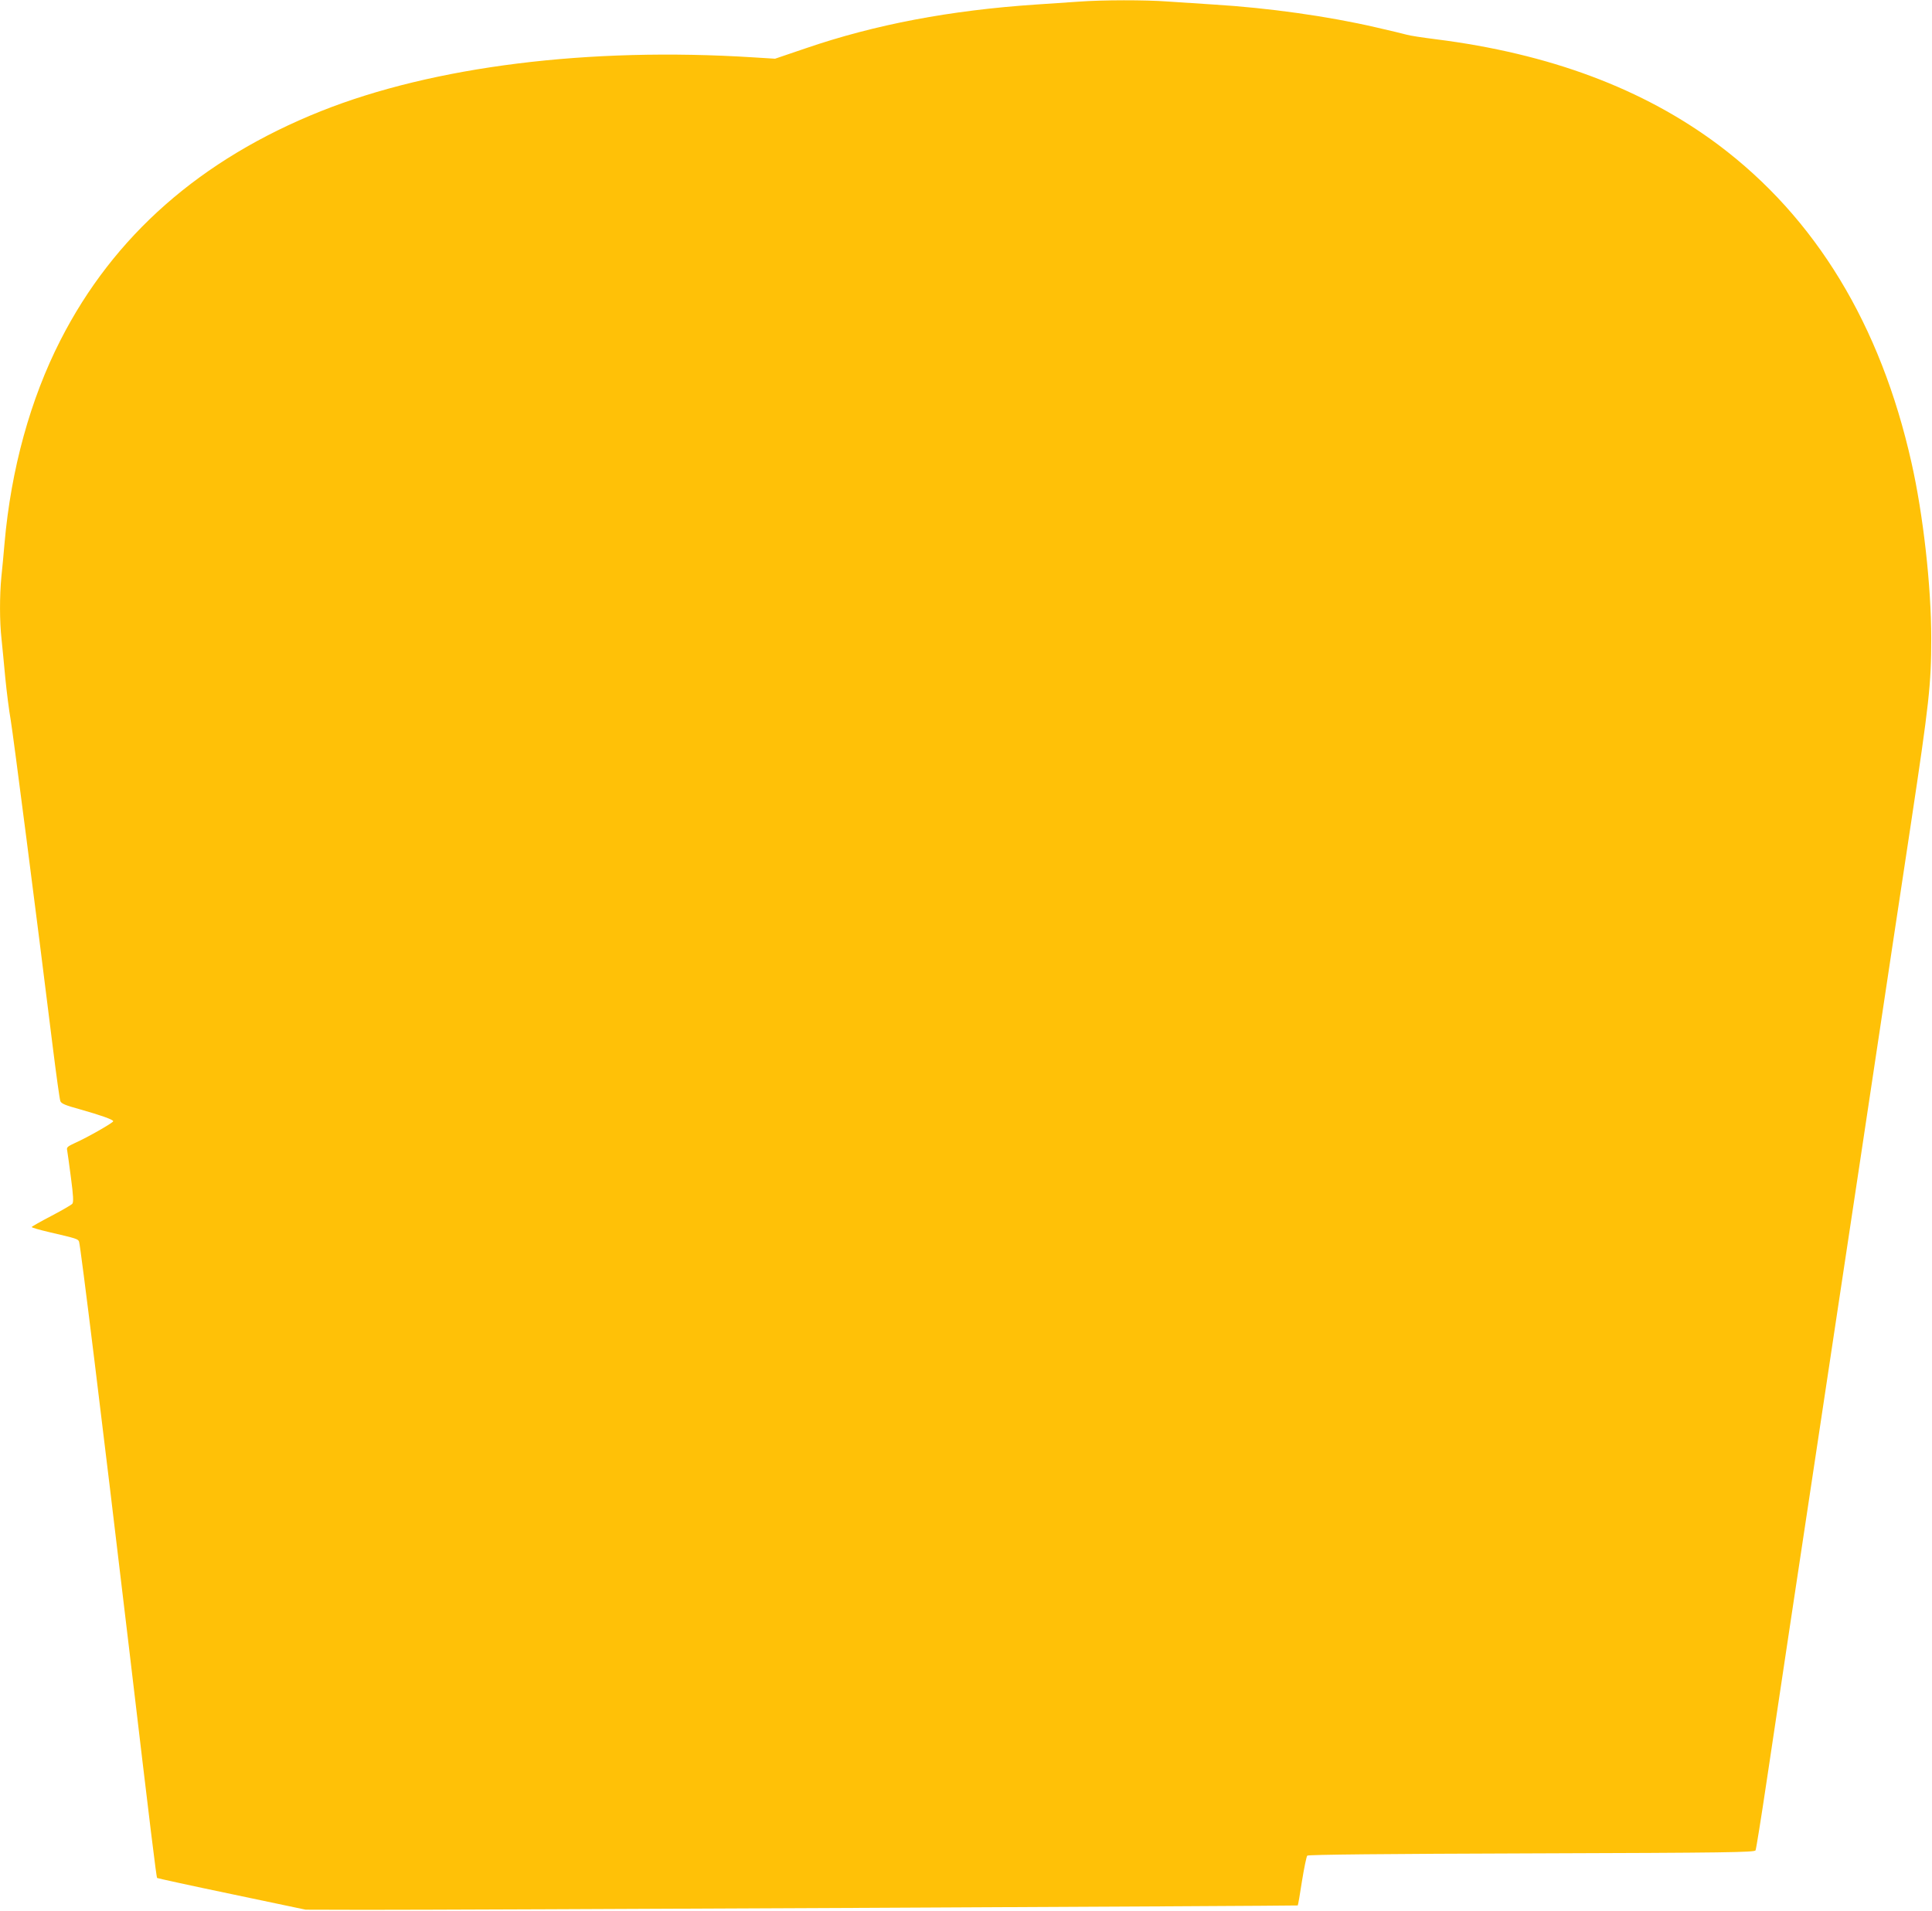 <?xml version="1.0" standalone="no"?>
<!DOCTYPE svg PUBLIC "-//W3C//DTD SVG 20010904//EN"
 "http://www.w3.org/TR/2001/REC-SVG-20010904/DTD/svg10.dtd">
<svg version="1.0" xmlns="http://www.w3.org/2000/svg"
 width="1280pt" height="1266pt" viewBox="0 0 1280 1266"
 preserveAspectRatio="xMidYMid meet">
<g transform="translate(0,1266) scale(0.1,-0.1)"
fill="#ffc107" stroke="none">
<path d="M7145 12649 c-60 -4 -186 -13 -280 -19 -569 -38 -1067 -132 -1530
-291 l-200 -68 -145 9 c-1090 69 -2118 -59 -2865 -357 -795 -318 -1372 -825
-1725 -1518 -199 -390 -327 -854 -370 -1345 -6 -69 -15 -169 -21 -223 -12
-126 -12 -294 1 -410 5 -51 17 -167 25 -258 9 -92 25 -218 36 -280 17 -102
167 -1264 279 -2169 23 -184 45 -344 50 -356 6 -16 34 -28 126 -53 141 -40
224 -69 224 -80 0 -10 -172 -108 -253 -144 -50 -23 -57 -29 -52 -49 2 -13 14
-94 25 -181 16 -121 18 -162 9 -173 -6 -7 -69 -44 -140 -81 -71 -37 -129 -70
-129 -73 0 -4 53 -19 117 -34 181 -42 191 -45 197 -64 11 -37 151 -1174 331
-2692 145 -1227 181 -1519 186 -1523 2 -2 225 -51 494 -107 l490 -103 395 -1
c555 -1 6174 26 6178 29 2 2 15 75 28 162 14 87 30 163 35 168 7 7 522 12
1486 15 1298 4 1477 7 1484 20 4 8 37 213 73 455 36 242 106 710 156 1040 50
330 122 807 160 1060 38 253 106 701 150 995 44 294 112 744 151 1000 38 256
87 582 109 725 22 143 71 469 109 725 39 256 93 616 121 800 121 802 135 926
135 1230 0 346 -53 820 -131 1165 -205 914 -635 1622 -1279 2105 -499 373
-1119 605 -1873 700 -87 11 -173 24 -192 30 -19 5 -111 28 -205 49 -315 73
-712 129 -1075 151 -96 6 -233 15 -304 20 -147 11 -430 11 -591 -1z"/>
</g>
</svg>
